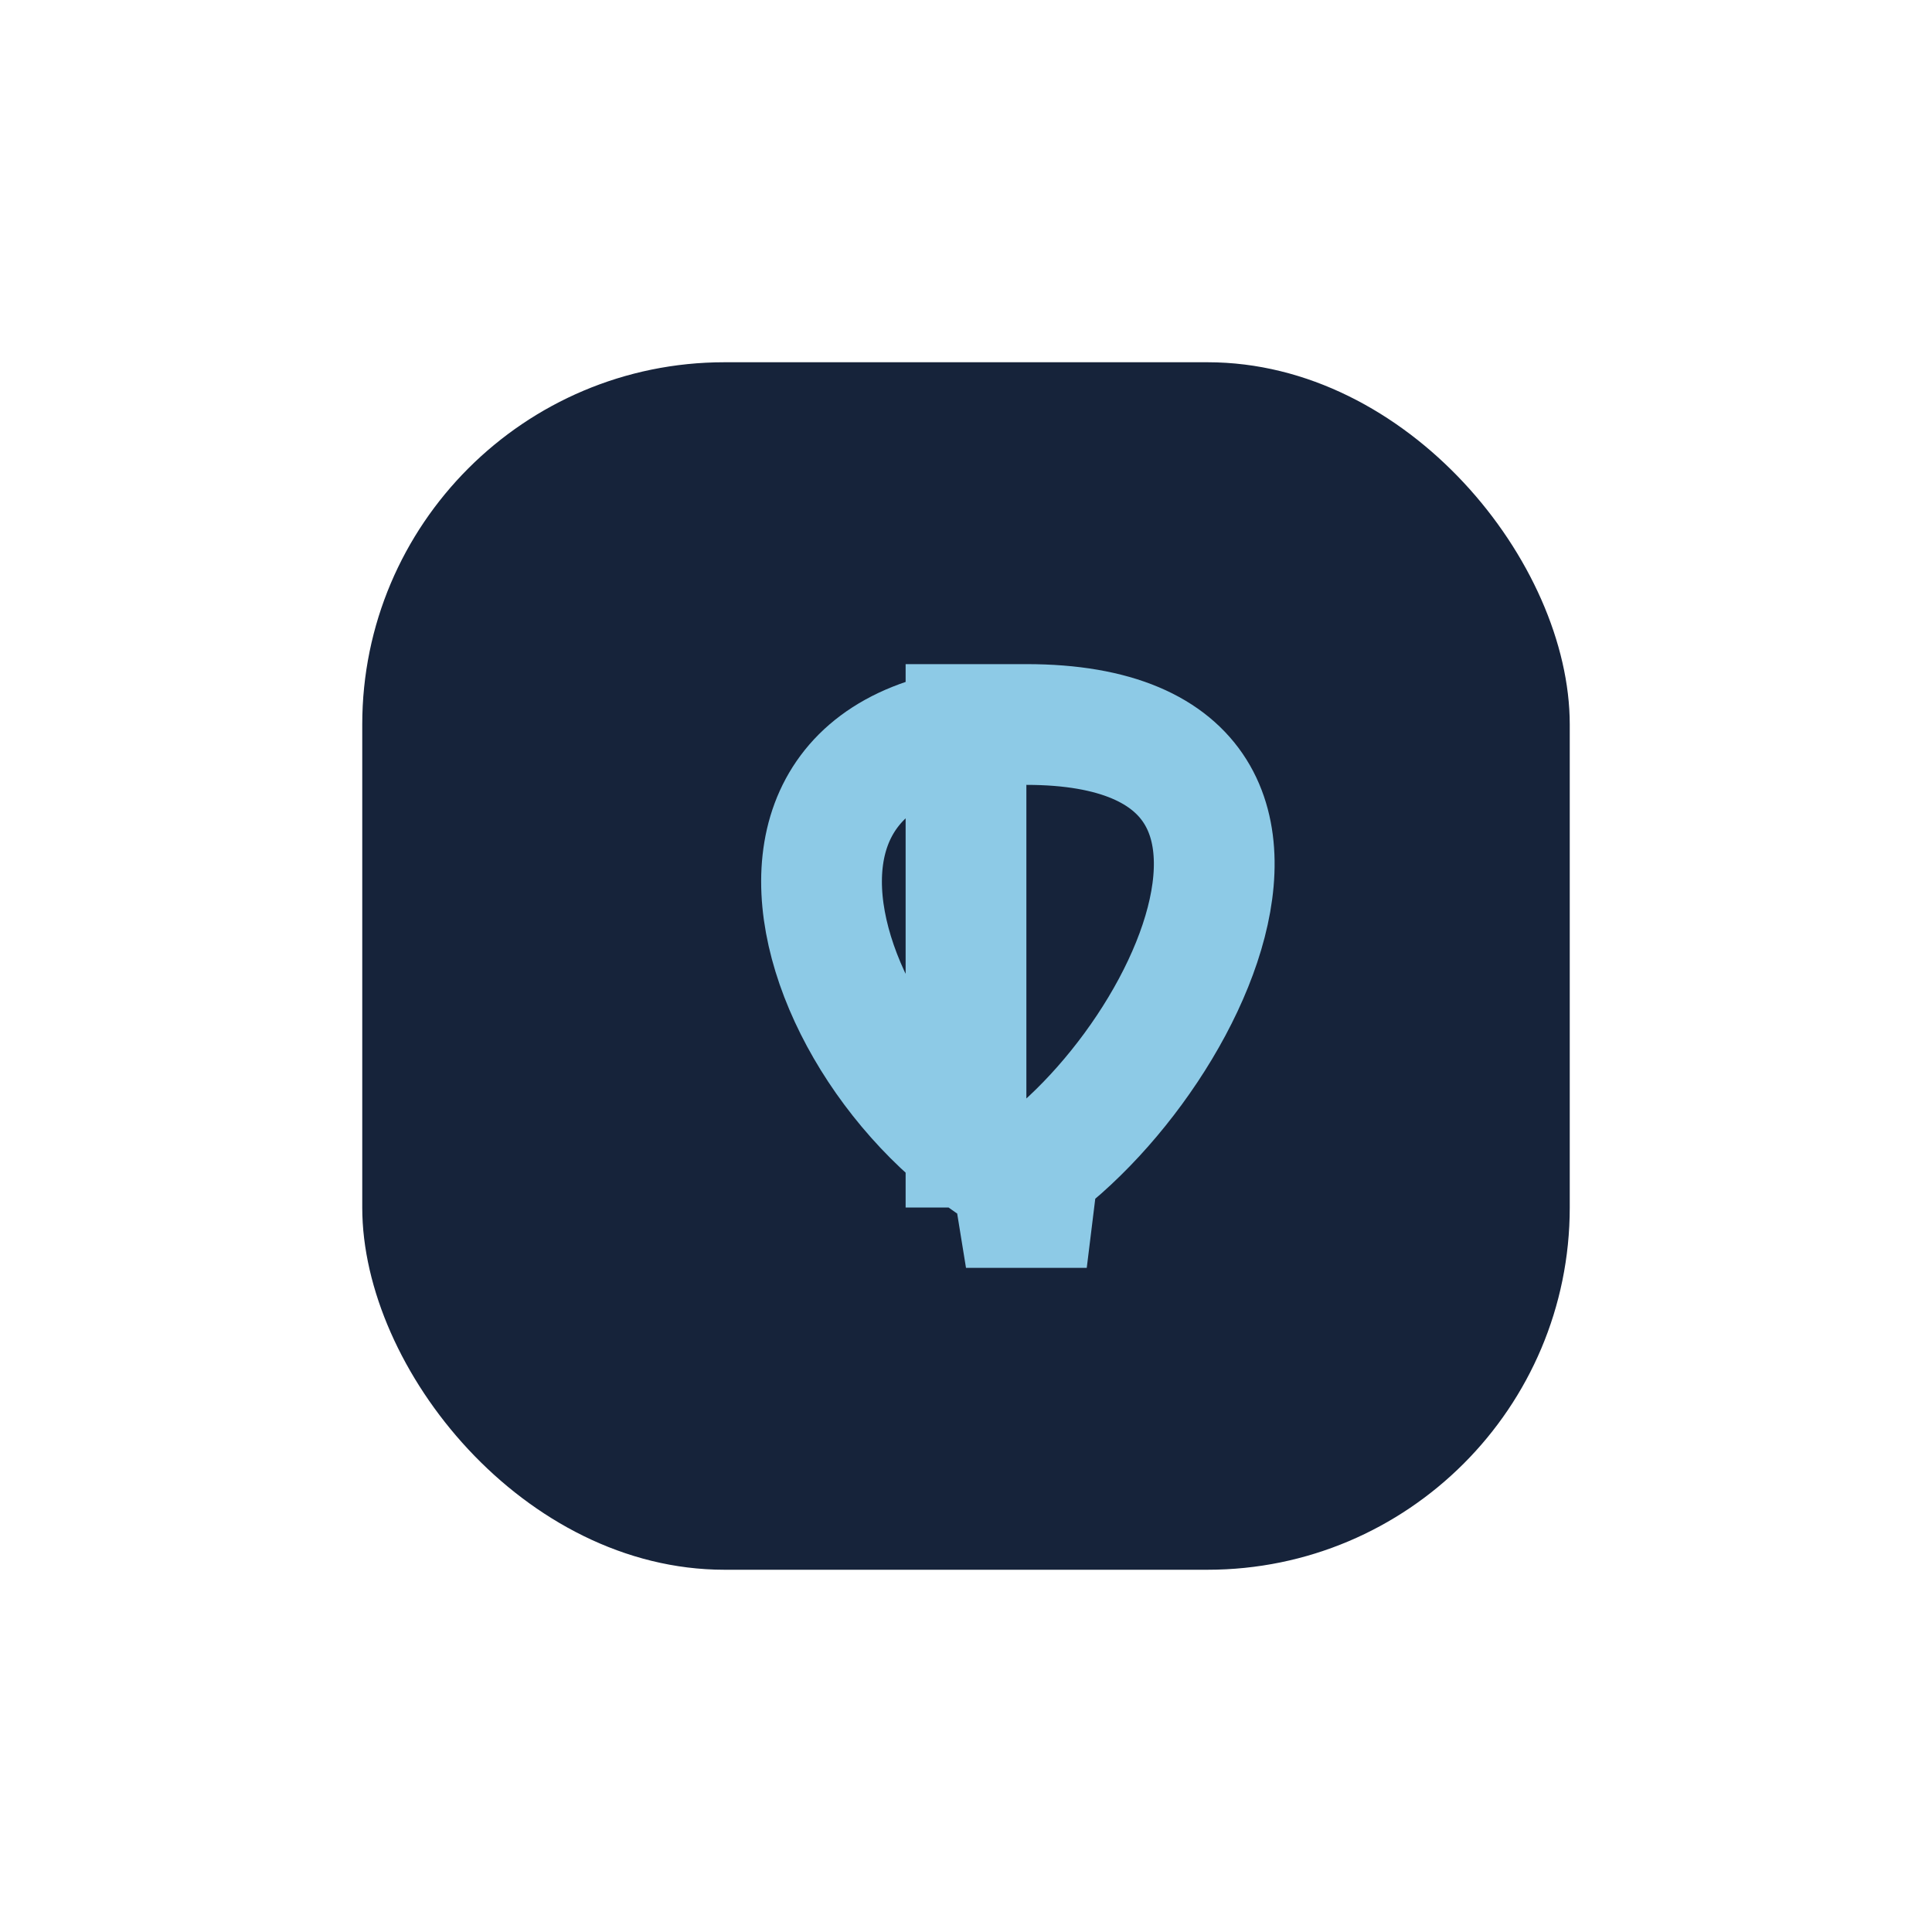 <?xml version="1.0" encoding="UTF-8"?>
<svg xmlns="http://www.w3.org/2000/svg" width="32" height="32" viewBox="0 0 32 32"><rect x="6" y="6" width="20" height="20" rx="6" fill="#16233A"/><path d="M16 20V11m0 9c3-1 7-8 1-8s-3 7 1 8z" stroke="#8DCAE6" stroke-width="2" fill="none"/></svg>